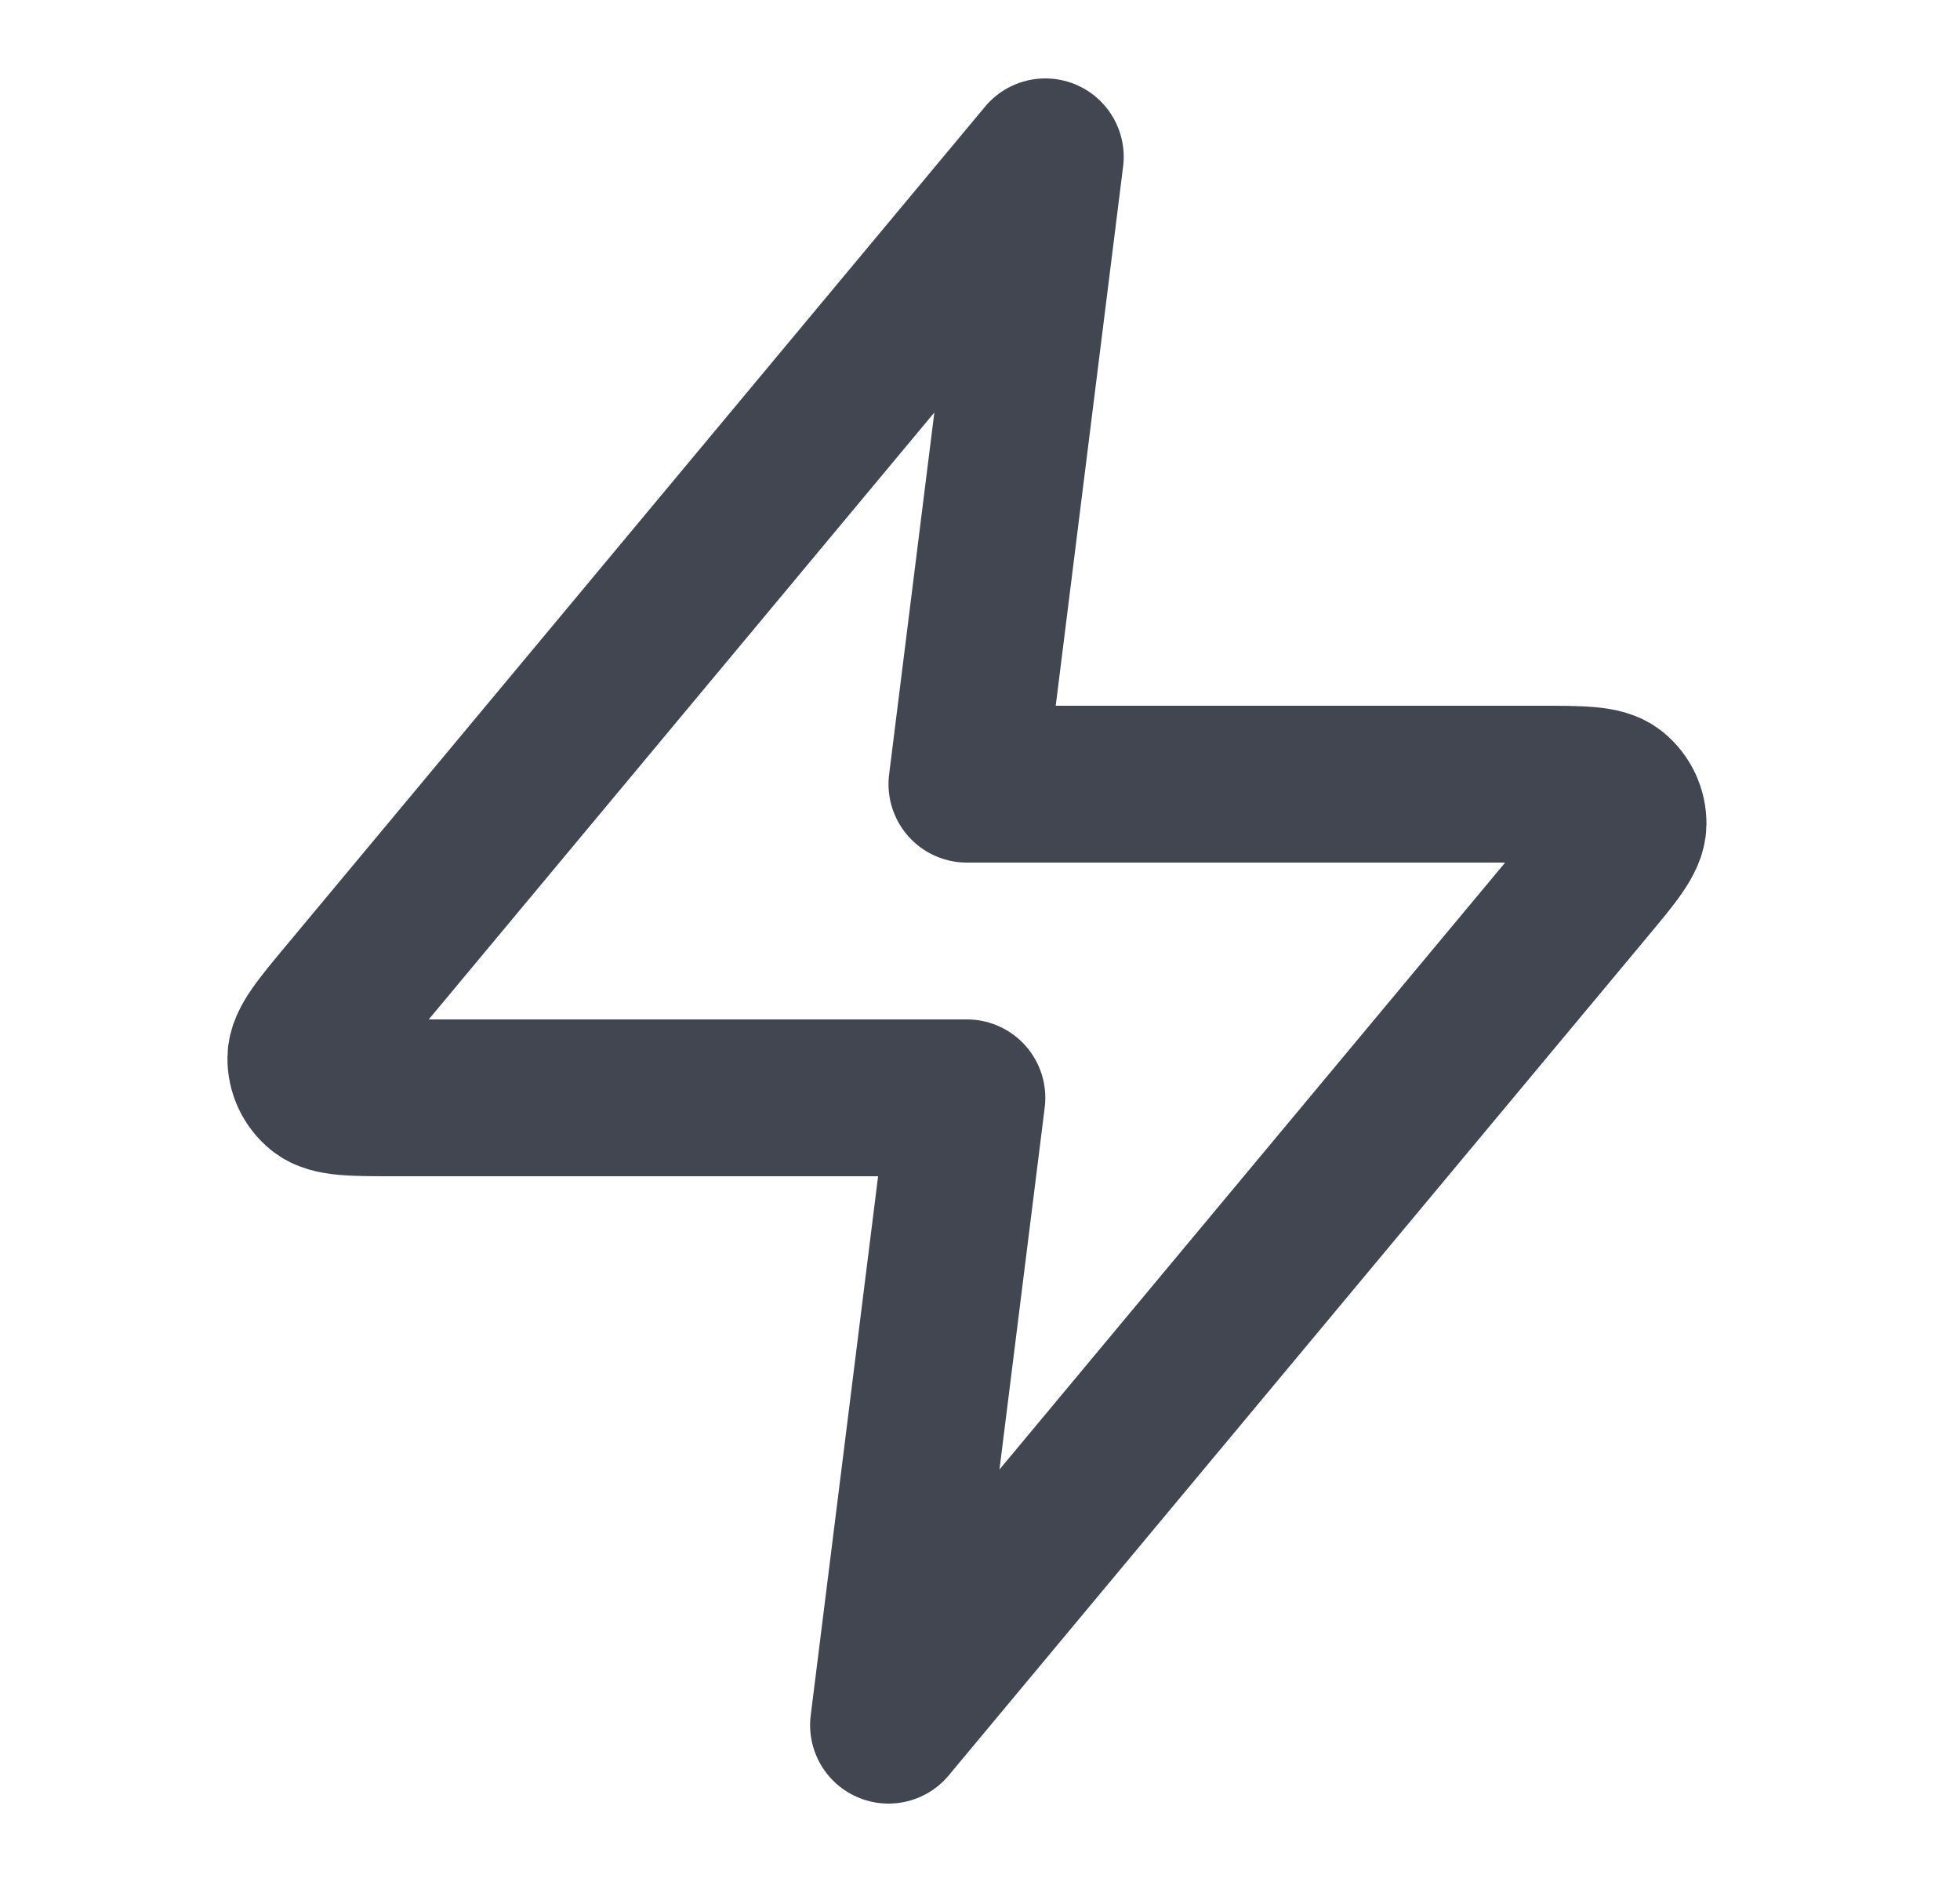 <svg width="25" height="24" viewBox="0 0 25 24" fill="none" xmlns="http://www.w3.org/2000/svg">
<path d="M13.333 2L4.427 12.688C4.078 13.106 3.904 13.316 3.901 13.492C3.899 13.646 3.967 13.792 4.087 13.889C4.224 14 4.497 14 5.041 14H12.333L11.333 22L20.24 11.312C20.589 10.894 20.763 10.684 20.766 10.508C20.768 10.354 20.7 10.208 20.58 10.111C20.443 10 20.17 10 19.625 10H12.333L13.333 2Z" stroke="#414651" stroke-width="2" stroke-linecap="round" stroke-linejoin="round"/>
</svg>
